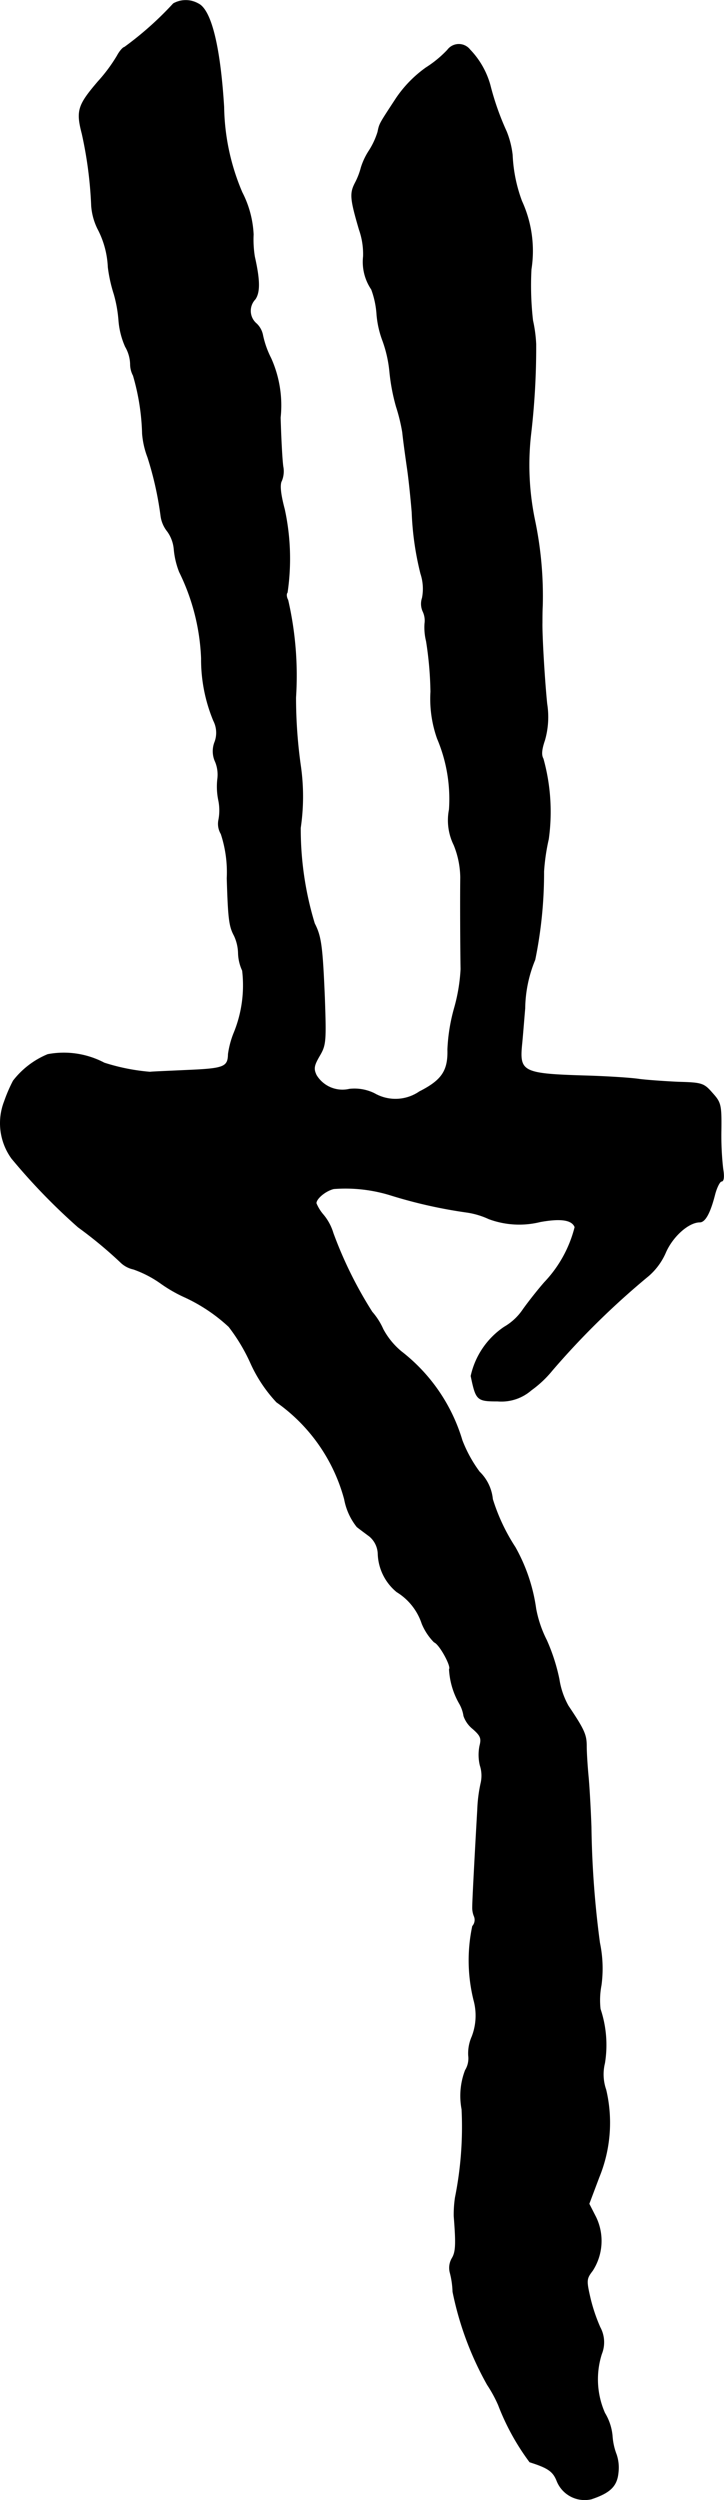 <?xml version="1.0" encoding="UTF-8"?>
<svg xmlns="http://www.w3.org/2000/svg"
     version="1.1"
     width="4.927mm"
     height="17.005mm"
     viewBox="0 0 13.967 48.203">
   <defs>
      <style type="text/css"><![CDATA[
      .a {
        stroke: #000;
        stroke-linecap: round;
        stroke-linejoin: round;
        stroke-width: 0.01px;
      }
    ]]></style>
   </defs>
   <path class="a"
         d="M3.344.068A6.364,6.364,0,0,1,2.399.91c-.024,0-.091.073-.139.164a3.086,3.086,0,0,1-.369.497c-.388.454-.424.563-.309,1.005a7.838,7.838,0,0,1,.182,1.393,1.199,1.199,0,0,0,.121.442,1.747,1.747,0,0,1,.2.739,2.838,2.838,0,0,0,.115.521,2.552,2.552,0,0,1,.091.515,1.539,1.539,0,0,0,.127.497.708.708,0,0,1,.097.333.468.468,0,0,0,.055.224,4.383,4.383,0,0,1,.176,1.121,1.633,1.633,0,0,0,.103.454,6.454,6.454,0,0,1,.254,1.139.604.604,0,0,0,.127.291.687.687,0,0,1,.127.345,1.577,1.577,0,0,0,.103.436,4.13,4.13,0,0,1,.424,1.666,3.077,3.077,0,0,0,.236,1.205.508.508,0,0,1,.024.406.483.483,0,0,0,.012.388.657.657,0,0,1,.042.321,1.295,1.295,0,0,0,.018.418.969.969,0,0,1,0,.388.379.379,0,0,0,.048.26,2.362,2.362,0,0,1,.115.854c.024.787.042.927.139,1.108a.842.842,0,0,1,.079.333.847.847,0,0,0,.079.339,2.423,2.423,0,0,1-.17,1.218,1.716,1.716,0,0,0-.103.394c-.006.248-.079.279-.787.309-.376.018-.697.03-.721.036a3.936,3.936,0,0,1-.884-.176,1.672,1.672,0,0,0-1.09-.164,1.626,1.626,0,0,0-.666.509,2.91,2.91,0,0,0-.17.394,1.161,1.161,0,0,0,.139,1.102,11.868,11.868,0,0,0,1.284,1.326,8.225,8.225,0,0,1,.812.672.511.511,0,0,0,.254.139,2.116,2.116,0,0,1,.527.273,2.749,2.749,0,0,0,.478.273,3.245,3.245,0,0,1,.836.563,3.484,3.484,0,0,1,.418.697,2.756,2.756,0,0,0,.503.757,3.355,3.355,0,0,1,1.308,1.872,1.208,1.208,0,0,0,.242.533c.061.048.176.133.242.182a.461.461,0,0,1,.164.333.991.991,0,0,0,.363.739,1.134,1.134,0,0,1,.485.612,1.112,1.112,0,0,0,.236.357c.103.036.339.472.291.521a1.485,1.485,0,0,0,.194.66.68.68,0,0,1,.085.242.548.548,0,0,0,.176.248c.151.133.17.182.133.327a.877.877,0,0,0,.006.376.64.64,0,0,1,.018.333,2.818,2.818,0,0,0-.067.521c-.024.412-.097,1.72-.097,1.878a.431.431,0,0,0,.036.188.184.184,0,0,1-.036.182A3.182,3.182,0,0,0,9.14,38.565a1.125,1.125,0,0,1-.036.703.801.801,0,0,0-.067.363.435.435,0,0,1-.061.285,1.38,1.38,0,0,0-.067.751,6.923,6.923,0,0,1-.127,1.702,2.199,2.199,0,0,0-.024.363c.042.533.036.684-.036.806a.366.366,0,0,0-.042.273,1.663,1.663,0,0,1,.055.376,6.135,6.135,0,0,0,.666,1.793,2.569,2.569,0,0,1,.212.388,4.577,4.577,0,0,0,.606,1.102c.345.109.448.176.521.357a.577.577,0,0,0,.666.357c.363-.121.497-.248.521-.515a.787.787,0,0,0-.036-.345,1.216,1.216,0,0,1-.079-.363,1.031,1.031,0,0,0-.145-.436,1.613,1.613,0,0,1-.061-1.139.605.605,0,0,0-.03-.515,3.285,3.285,0,0,1-.188-.557c-.079-.345-.079-.376.042-.533a1.056,1.056,0,0,0,.067-1.03l-.133-.26.194-.515A2.771,2.771,0,0,0,11.69,40.292a.901.901,0,0,1-.024-.515A2.185,2.185,0,0,0,11.581,38.735a1.52,1.52,0,0,1,.018-.46,2.42,2.42,0,0,0-.03-.818,18.547,18.547,0,0,1-.164-2.235c-.012-.333-.036-.769-.055-.969s-.036-.466-.036-.588c0-.218-.042-.315-.351-.775a1.522,1.522,0,0,1-.176-.515,3.649,3.649,0,0,0-.242-.751,2.242,2.242,0,0,1-.206-.606,3.36,3.36,0,0,0-.4-1.187,3.699,3.699,0,0,1-.436-.927.848.848,0,0,0-.254-.527,2.571,2.571,0,0,1-.333-.606,3.389,3.389,0,0,0-1.175-1.714,1.445,1.445,0,0,1-.351-.43,1.306,1.306,0,0,0-.212-.333,7.901,7.901,0,0,1-.751-1.52.993.993,0,0,0-.188-.351.816.816,0,0,1-.139-.224c0-.091.182-.242.339-.279a2.935,2.935,0,0,1,1.108.127,9.285,9.285,0,0,0,1.46.327,1.536,1.536,0,0,1,.424.127,1.686,1.686,0,0,0,.993.055c.406-.073.612-.036.666.103a2.388,2.388,0,0,1-.588,1.066c-.127.145-.309.376-.412.521a1.096,1.096,0,0,1-.363.339,1.535,1.535,0,0,0-.642.945c.097.466.115.485.515.485a.876.876,0,0,0,.648-.212,2.107,2.107,0,0,0,.406-.382,15.271,15.271,0,0,1,1.859-1.823,1.257,1.257,0,0,0,.333-.46c.139-.309.442-.575.654-.575.103,0,.2-.176.291-.533.036-.139.097-.254.127-.254.042,0,.055-.085.03-.23a5.659,5.659,0,0,1-.036-.751c.006-.497-.006-.539-.17-.721-.164-.188-.2-.2-.654-.212-.26-.012-.6-.036-.751-.055-.151-.024-.624-.055-1.06-.067-1.181-.036-1.26-.073-1.211-.588.018-.176.042-.491.061-.709a2.525,2.525,0,0,1,.194-.939,8.36,8.36,0,0,0,.17-1.702,3.93,3.93,0,0,1,.091-.624,3.825,3.825,0,0,0-.103-1.551c-.042-.073-.03-.182.03-.357a1.625,1.625,0,0,0,.042-.703c-.048-.478-.097-1.326-.091-1.563,0-.073,0-.224.006-.333a7.132,7.132,0,0,0-.145-1.623,5.228,5.228,0,0,1-.079-1.684,14.352,14.352,0,0,0,.097-1.732,2.655,2.655,0,0,0-.061-.454,5.941,5.941,0,0,1-.03-.987,2.302,2.302,0,0,0-.182-1.314A2.897,2.897,0,0,1,9.885,2.987,1.721,1.721,0,0,0,9.77,2.533a5.237,5.237,0,0,1-.315-.896A1.599,1.599,0,0,0,9.067.958a.273.273,0,0,0-.436.006,2.151,2.151,0,0,1-.412.339,2.311,2.311,0,0,0-.575.588c-.333.509-.321.485-.357.654a1.458,1.458,0,0,1-.17.363,1.305,1.305,0,0,0-.151.321,1.376,1.376,0,0,1-.115.297c-.103.2-.097.303.079.902a1.415,1.415,0,0,1,.079.515.945.945,0,0,0,.157.636,1.717,1.717,0,0,1,.103.491,1.872,1.872,0,0,0,.115.503,2.421,2.421,0,0,1,.133.594,3.811,3.811,0,0,0,.127.672,3.468,3.468,0,0,1,.121.497c.012.127.055.442.091.69s.073.63.091.848A5.696,5.696,0,0,0,8.116,11.061a.927.927,0,0,1,.03.466.357.357,0,0,0,.012.26.411.411,0,0,1,.036.236,1.112,1.112,0,0,0,.03.339,6.848,6.848,0,0,1,.085.975,2.293,2.293,0,0,0,.127.902,2.982,2.982,0,0,1,.23,1.369,1.077,1.077,0,0,0,.091.684,1.713,1.713,0,0,1,.127.624c-.006.503,0,1.435.006,1.769a3.39,3.39,0,0,1-.127.757,3.459,3.459,0,0,0-.127.793c.012.412-.115.594-.545.812a.814.814,0,0,1-.866.036.868.868,0,0,0-.485-.085.588.588,0,0,1-.636-.267c-.061-.127-.048-.188.061-.376.121-.206.127-.273.097-1.127-.042-.993-.067-1.175-.194-1.423A6.256,6.256,0,0,1,5.797,15.961a4.156,4.156,0,0,0,.006-1.169,9.436,9.436,0,0,1-.097-1.345,6.507,6.507,0,0,0-.151-1.878c-.03-.055-.036-.121-.012-.145a4.486,4.486,0,0,0-.054-1.605c-.079-.297-.097-.478-.055-.551a.485.485,0,0,0,.03-.254c-.018-.085-.042-.515-.055-.963A2.217,2.217,0,0,0,5.227,6.906a1.782,1.782,0,0,1-.157-.442.413.413,0,0,0-.121-.224.323.323,0,0,1-.04-.456l.015-.017c.091-.133.091-.363-.012-.818a2.065,2.065,0,0,1-.024-.43,1.973,1.973,0,0,0-.218-.812,4.342,4.342,0,0,1-.351-1.647C4.246.879,4.07.183,3.822.068A.488.488,0,0,0,3.344.068Z"/>
</svg>
